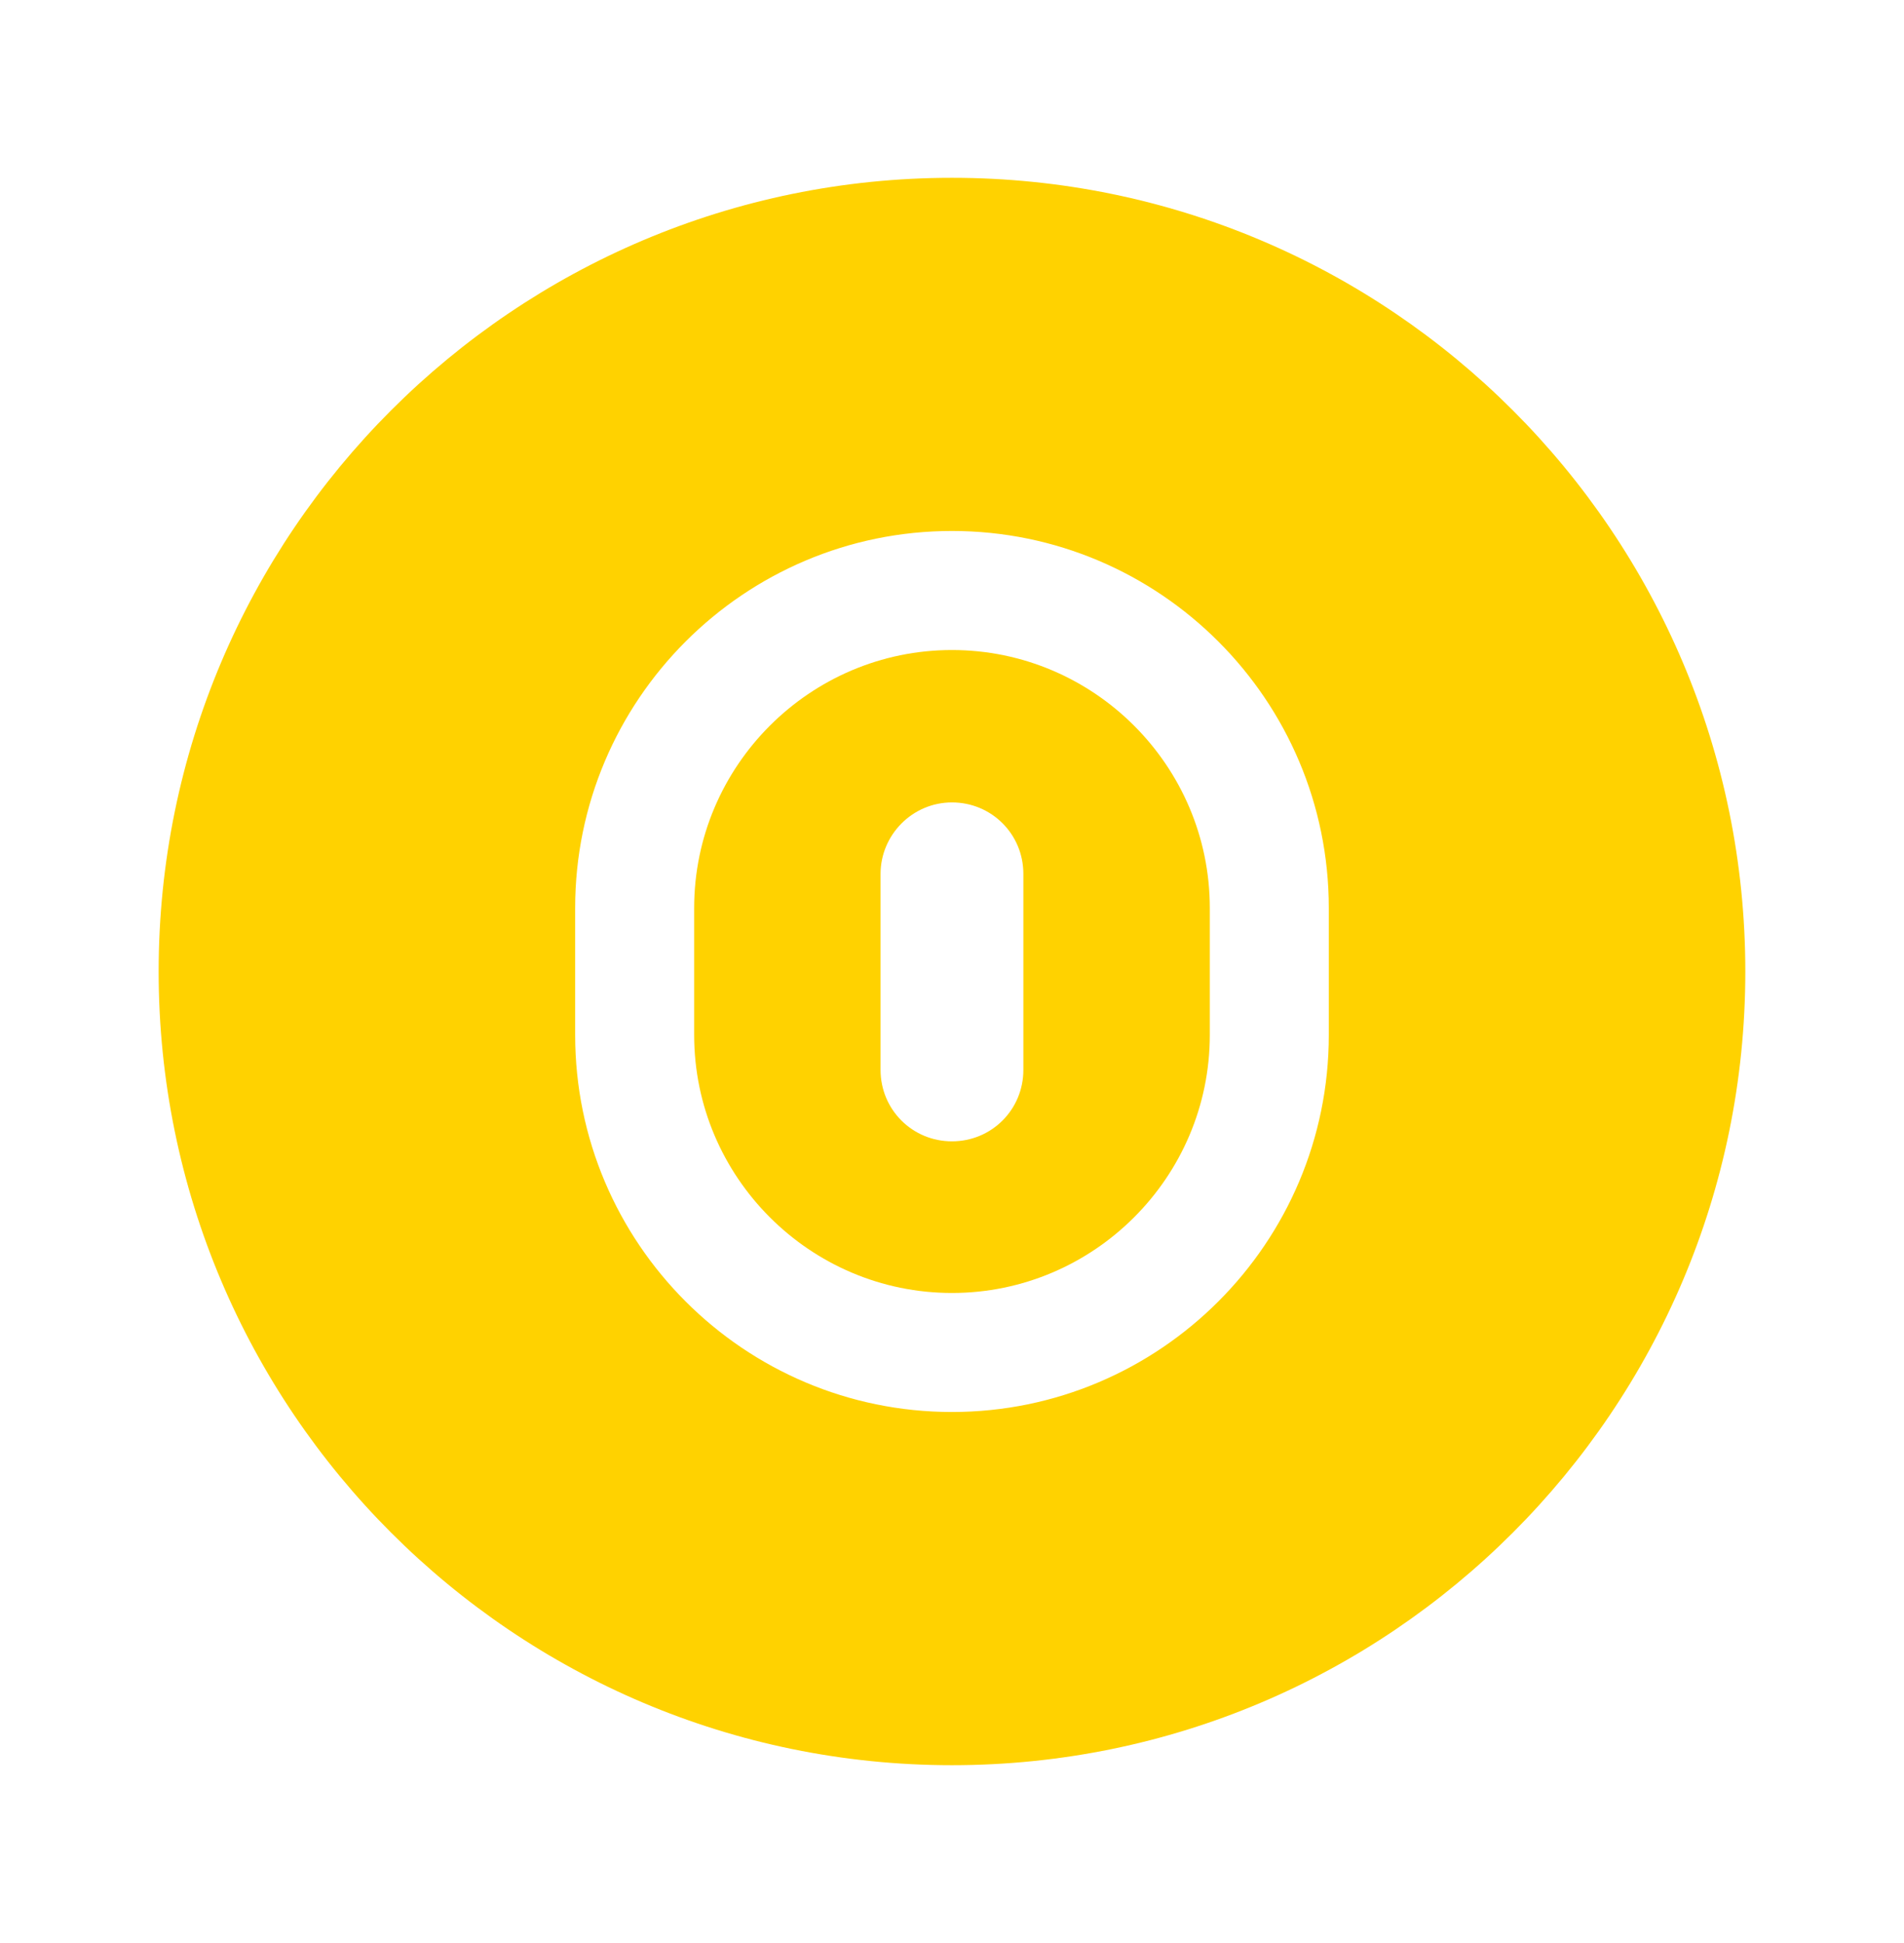 <svg width="50" height="51" viewBox="0 0 50 51" fill="none" xmlns="http://www.w3.org/2000/svg">
<path d="M24.999 17.062C21.27 17.062 18.229 20.104 18.229 23.833V27.167C18.229 30.896 21.27 33.938 24.999 33.938C28.729 33.938 31.77 30.896 31.77 27.167V23.833C31.77 20.104 28.729 17.062 24.999 17.062ZM26.874 28.083C26.874 29.125 26.041 29.958 24.999 29.958C23.958 29.958 23.124 29.125 23.124 28.083V22.938C23.124 21.917 23.958 21.062 24.999 21.062C26.041 21.062 26.874 21.896 26.874 22.938V28.083Z" fill="#FFD200"/>
<path d="M24.999 4.667C13.499 4.667 4.166 14 4.166 25.5C4.166 37 13.499 46.333 24.999 46.333C36.499 46.333 45.833 37 45.833 25.5C45.833 14 36.499 4.667 24.999 4.667ZM34.895 27.166C34.895 32.625 30.458 37.062 24.999 37.062C19.541 37.062 15.104 32.625 15.104 27.166V23.833C15.104 18.375 19.541 13.937 24.999 13.937C30.458 13.937 34.895 18.375 34.895 23.833V27.166Z" fill="#FFD200"/>
</svg>
